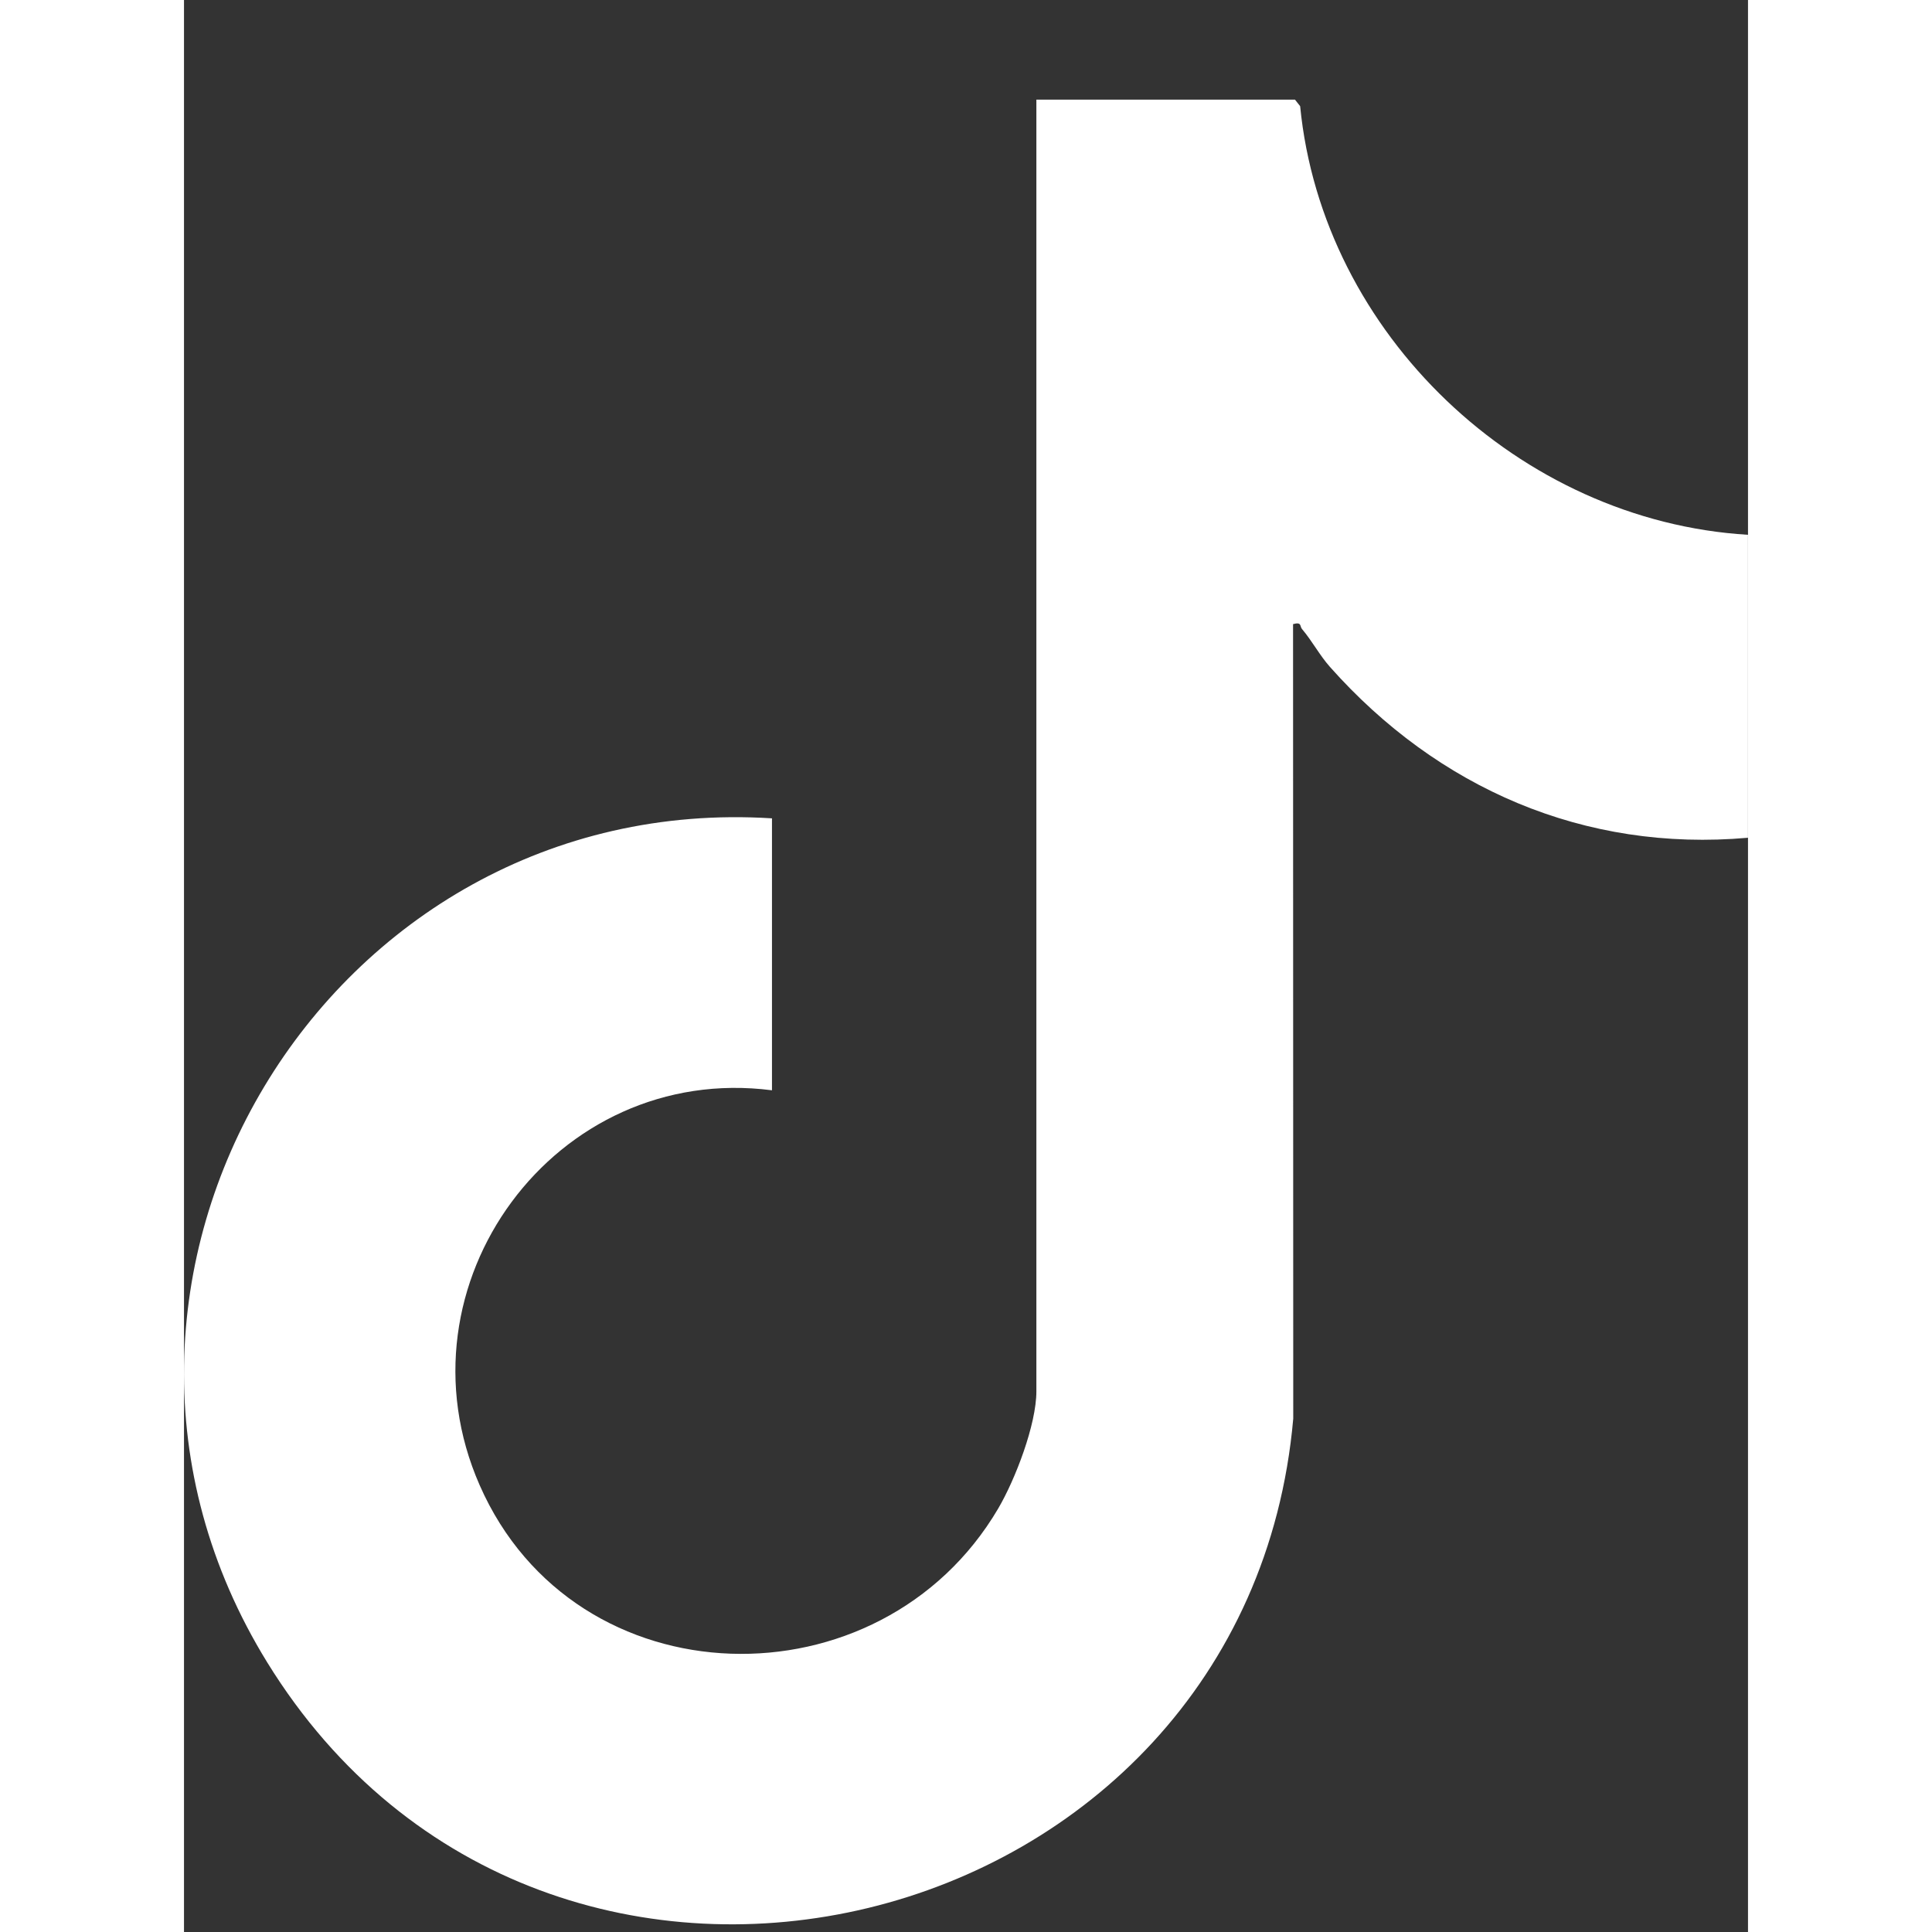 <svg xmlns="http://www.w3.org/2000/svg" width="21" height="21" viewBox="67 0 17 21" fill="none">
  <rect x="67" y="0" width="17" height="21" fill="#333333" stroke="none"/>
  <path d="M84 5.813V9.106C82.219 9.264 80.626 8.566 79.456 7.249C79.344 7.123 79.261 6.965 79.152 6.837C79.126 6.807 79.153 6.757 79.055 6.784L79.057 15.42C78.553 21.128 70.954 23.013 67.905 18.07C65.341 13.914 68.556 8.589 73.391 8.895V11.851C71.038 11.546 69.256 13.963 70.214 16.144C71.254 18.511 74.569 18.575 75.85 16.397C76.035 16.082 76.265 15.485 76.265 15.123V1.083H79.076L79.132 1.154C79.374 3.63 81.516 5.663 84 5.813H84Z" fill="white"/>
</svg>
